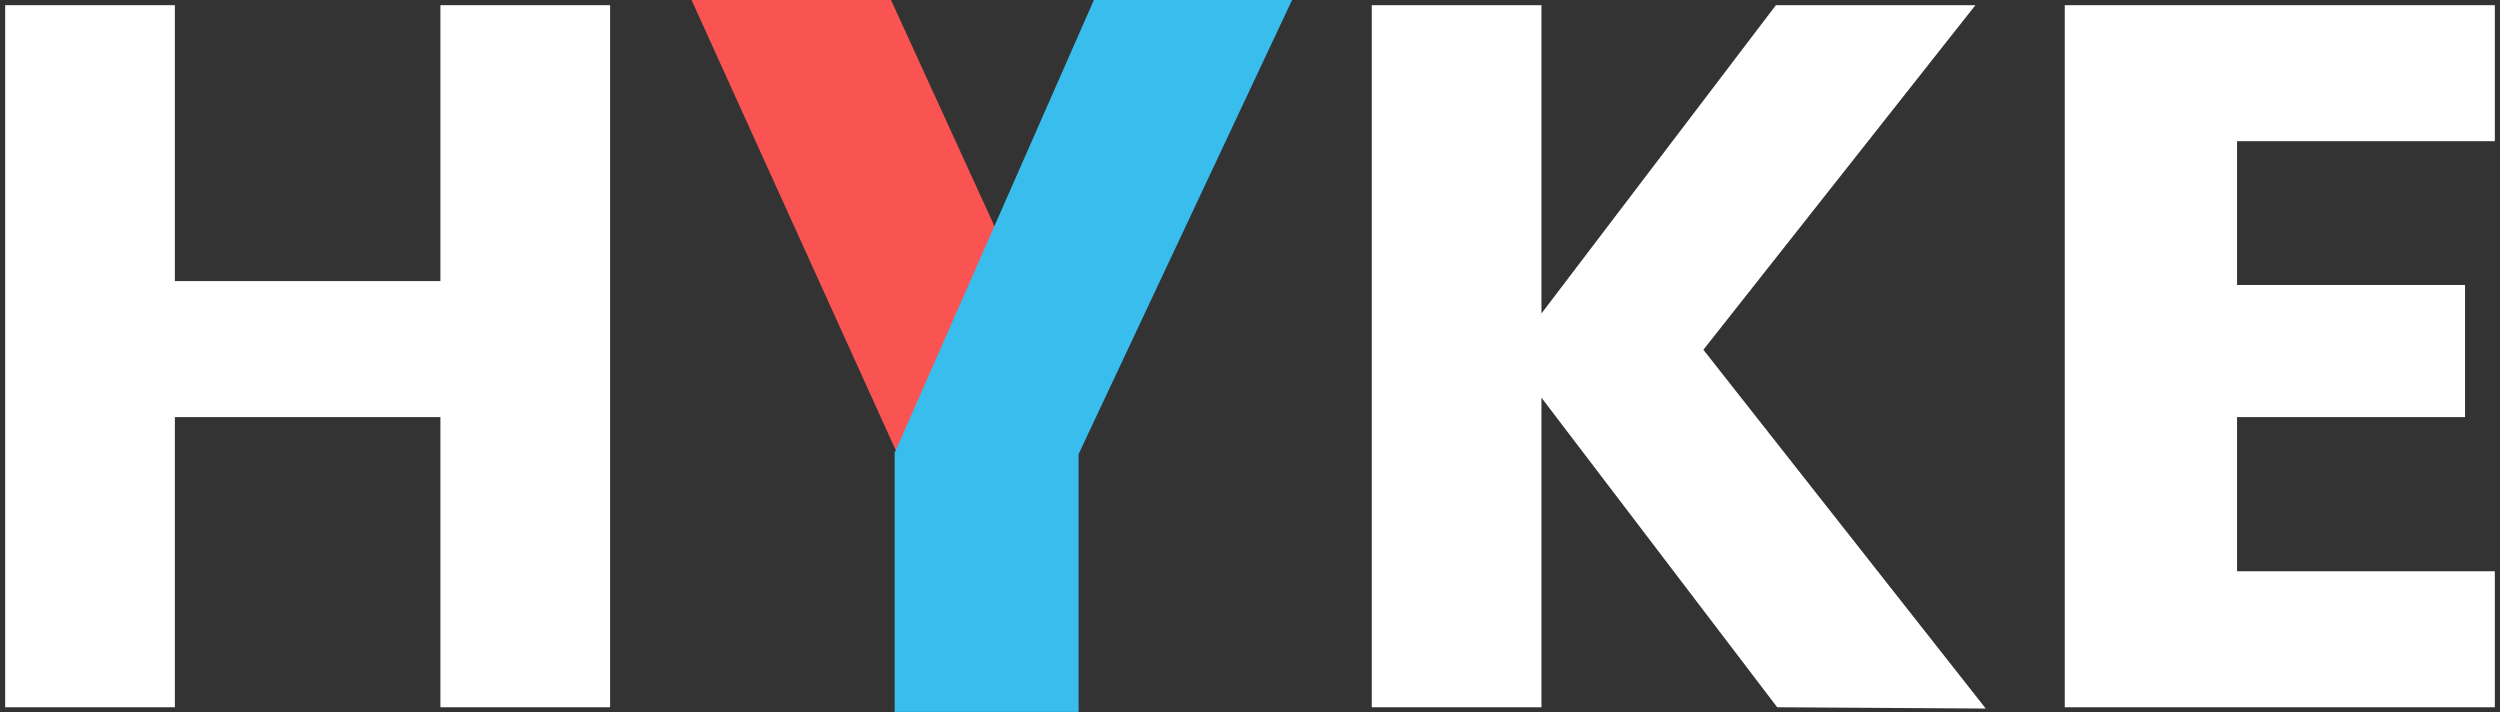 <svg width="193" height="55" viewBox="0 0 193 55" fill="none" xmlns="http://www.w3.org/2000/svg">
<rect x="0" y="0" width="193" height="55" fill="#333333" stroke="none"/>
<g clip-path="url(#clip0_1_2)">
<path d="M47.1 0.4V54.6H34V32.2H13.5V54.6H0.4V0.4H13.5V21.7H34V0.4H47.1Z" fill="white"/>
<path d="M137.2 54.6L119 30.7V54.6H105.9V0.4H119V24.2L137.1 0.4H152.5L131.5 27L153.3 54.7L137.2 54.6Z" fill="white"/>
<path d="M172.7 11V22H190.3V32.2H172.7V44.1H192.6V54.6H159.4V0.4H192.6V10.9H172.7V11Z" fill="white"/>
<path d="M68.767 -0.041H53.367L70.467 37.659L78.967 22.259L68.767 -0.041Z" fill="#F95352"/>
<path d="M84.467 -0.041H99.767L83.267 35.059V54.959H69.067V34.959L84.467 -0.041Z" fill="#38BDED"/>
</g>
<defs>
<clipPath id="clip0_1_2">
<rect width="193" height="55" fill="white"/>
</clipPath>
</defs>
</svg>

